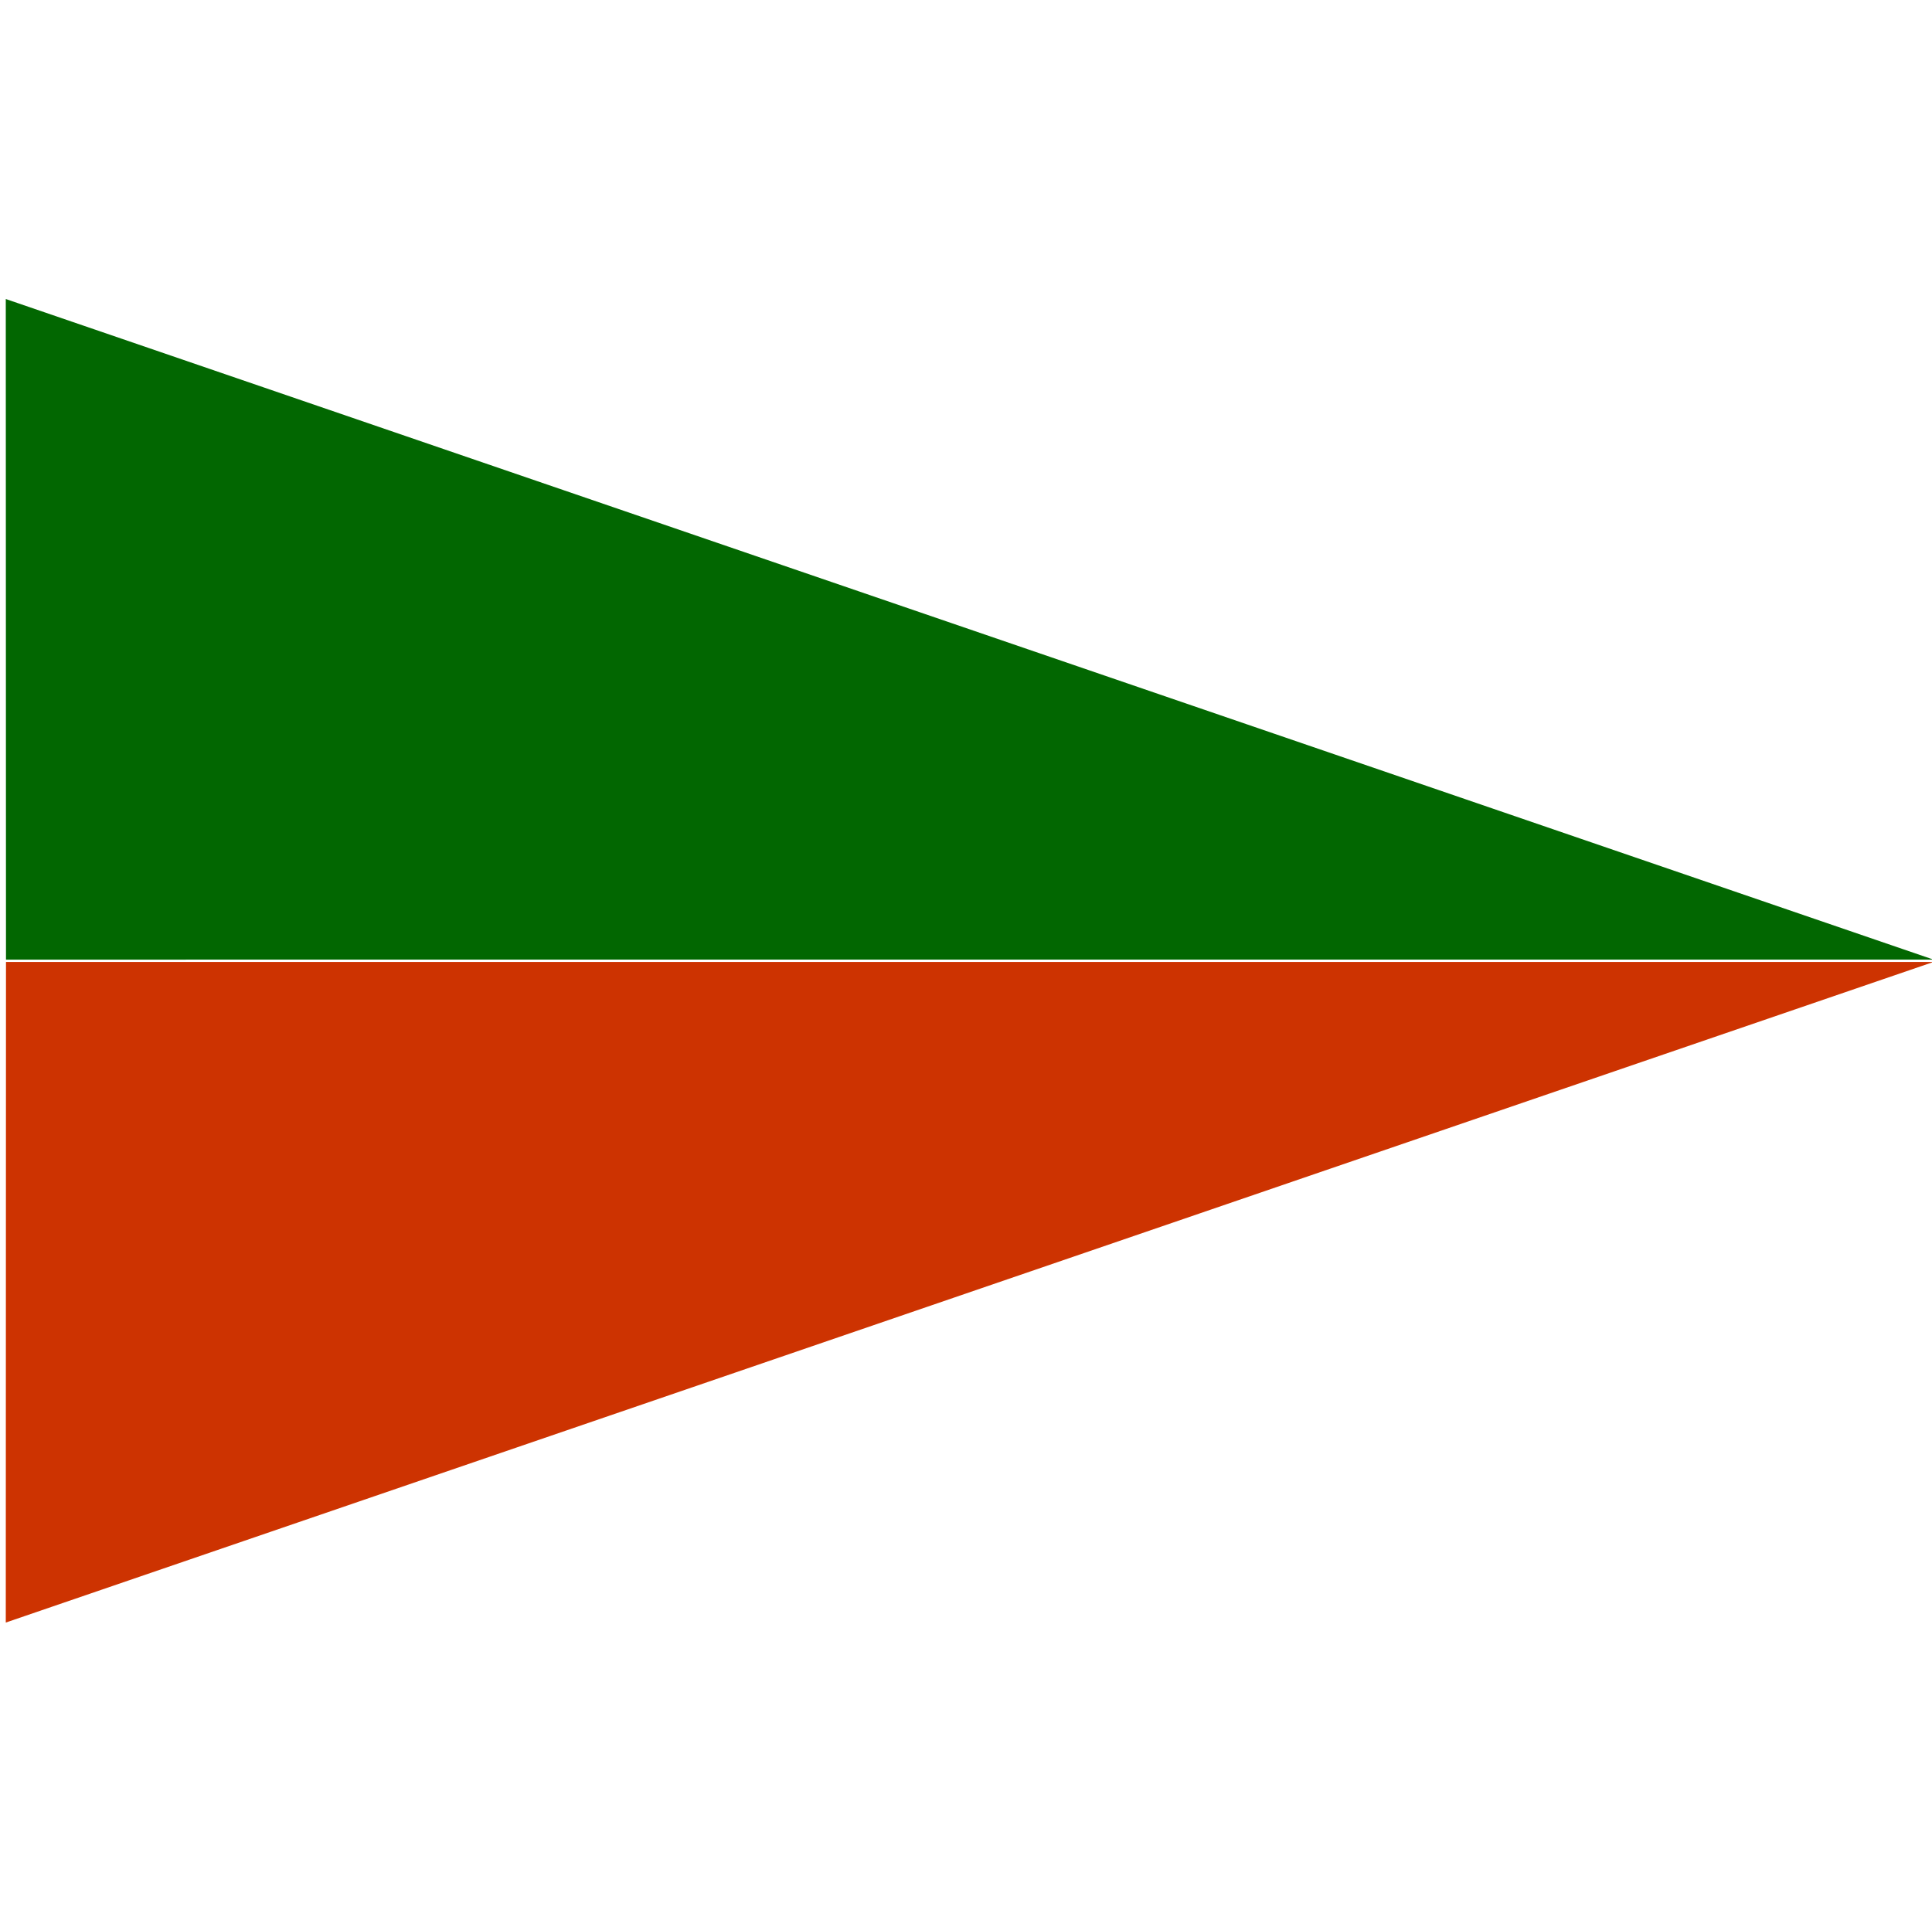 <?xml version="1.0" encoding="UTF-8" standalone="no"?>
<svg
   viewBox="0 0 149.7 149.6"
   version="1.1"
   id="svg18"
   sodipodi:docname="joomla-favicon-pinned.svg"
   inkscape:version="1.1.2 (0a00cf5339, 2022-02-04)"
   xmlns:inkscape="http://www.inkscape.org/namespaces/inkscape"
   xmlns:sodipodi="http://sodipodi.sourceforge.net/DTD/sodipodi-0.dtd"
   xmlns="http://www.w3.org/2000/svg"
   xmlns:svg="http://www.w3.org/2000/svg">
  <defs
     id="defs22" />
  <sodipodi:namedview
     id="namedview20"
     pagecolor="#505050"
     bordercolor="#eeeeee"
     borderopacity="1"
     inkscape:pageshadow="0"
     inkscape:pageopacity="0"
     inkscape:pagecheckerboard="0"
     showgrid="false"
     inkscape:zoom="3.9187386"
     inkscape:cx="74.89655"
     inkscape:cy="66.730657"
     inkscape:window-width="1920"
     inkscape:window-height="1008"
     inkscape:window-x="0"
     inkscape:window-y="0"
     inkscape:window-maximized="1"
     inkscape:current-layer="svg18" />
  <style
     id="style2">
		path {fill: #000;}
		@media (prefers-color-scheme: dark) {
		  path {fill: #fff;}
		}
	</style>
  <g
     id="g16" />
  <path
     id="path1317"
     style="fill:#026701;fill-opacity:1;fill-rule:evenodd;stroke-width:1.377"
     inkscape:transform-center-x="-39.321003"
     inkscape:transform-center-y="3.610569"
     d="M 0.448,23.175 149.813,74.372 0.464,74.373 Z"
     sodipodi:nodetypes="cccc" />
  <path
     id="path2539"
     style="fill:#cd3301;fill-opacity:1;fill-rule:evenodd;stroke-width:1.377"
     inkscape:transform-center-x="-39.321001"
     inkscape:transform-center-y="-3.610569"
     d="M 0.448,125.752 149.813,74.555 0.464,74.554 Z"
     sodipodi:nodetypes="cccc" />
</svg>
